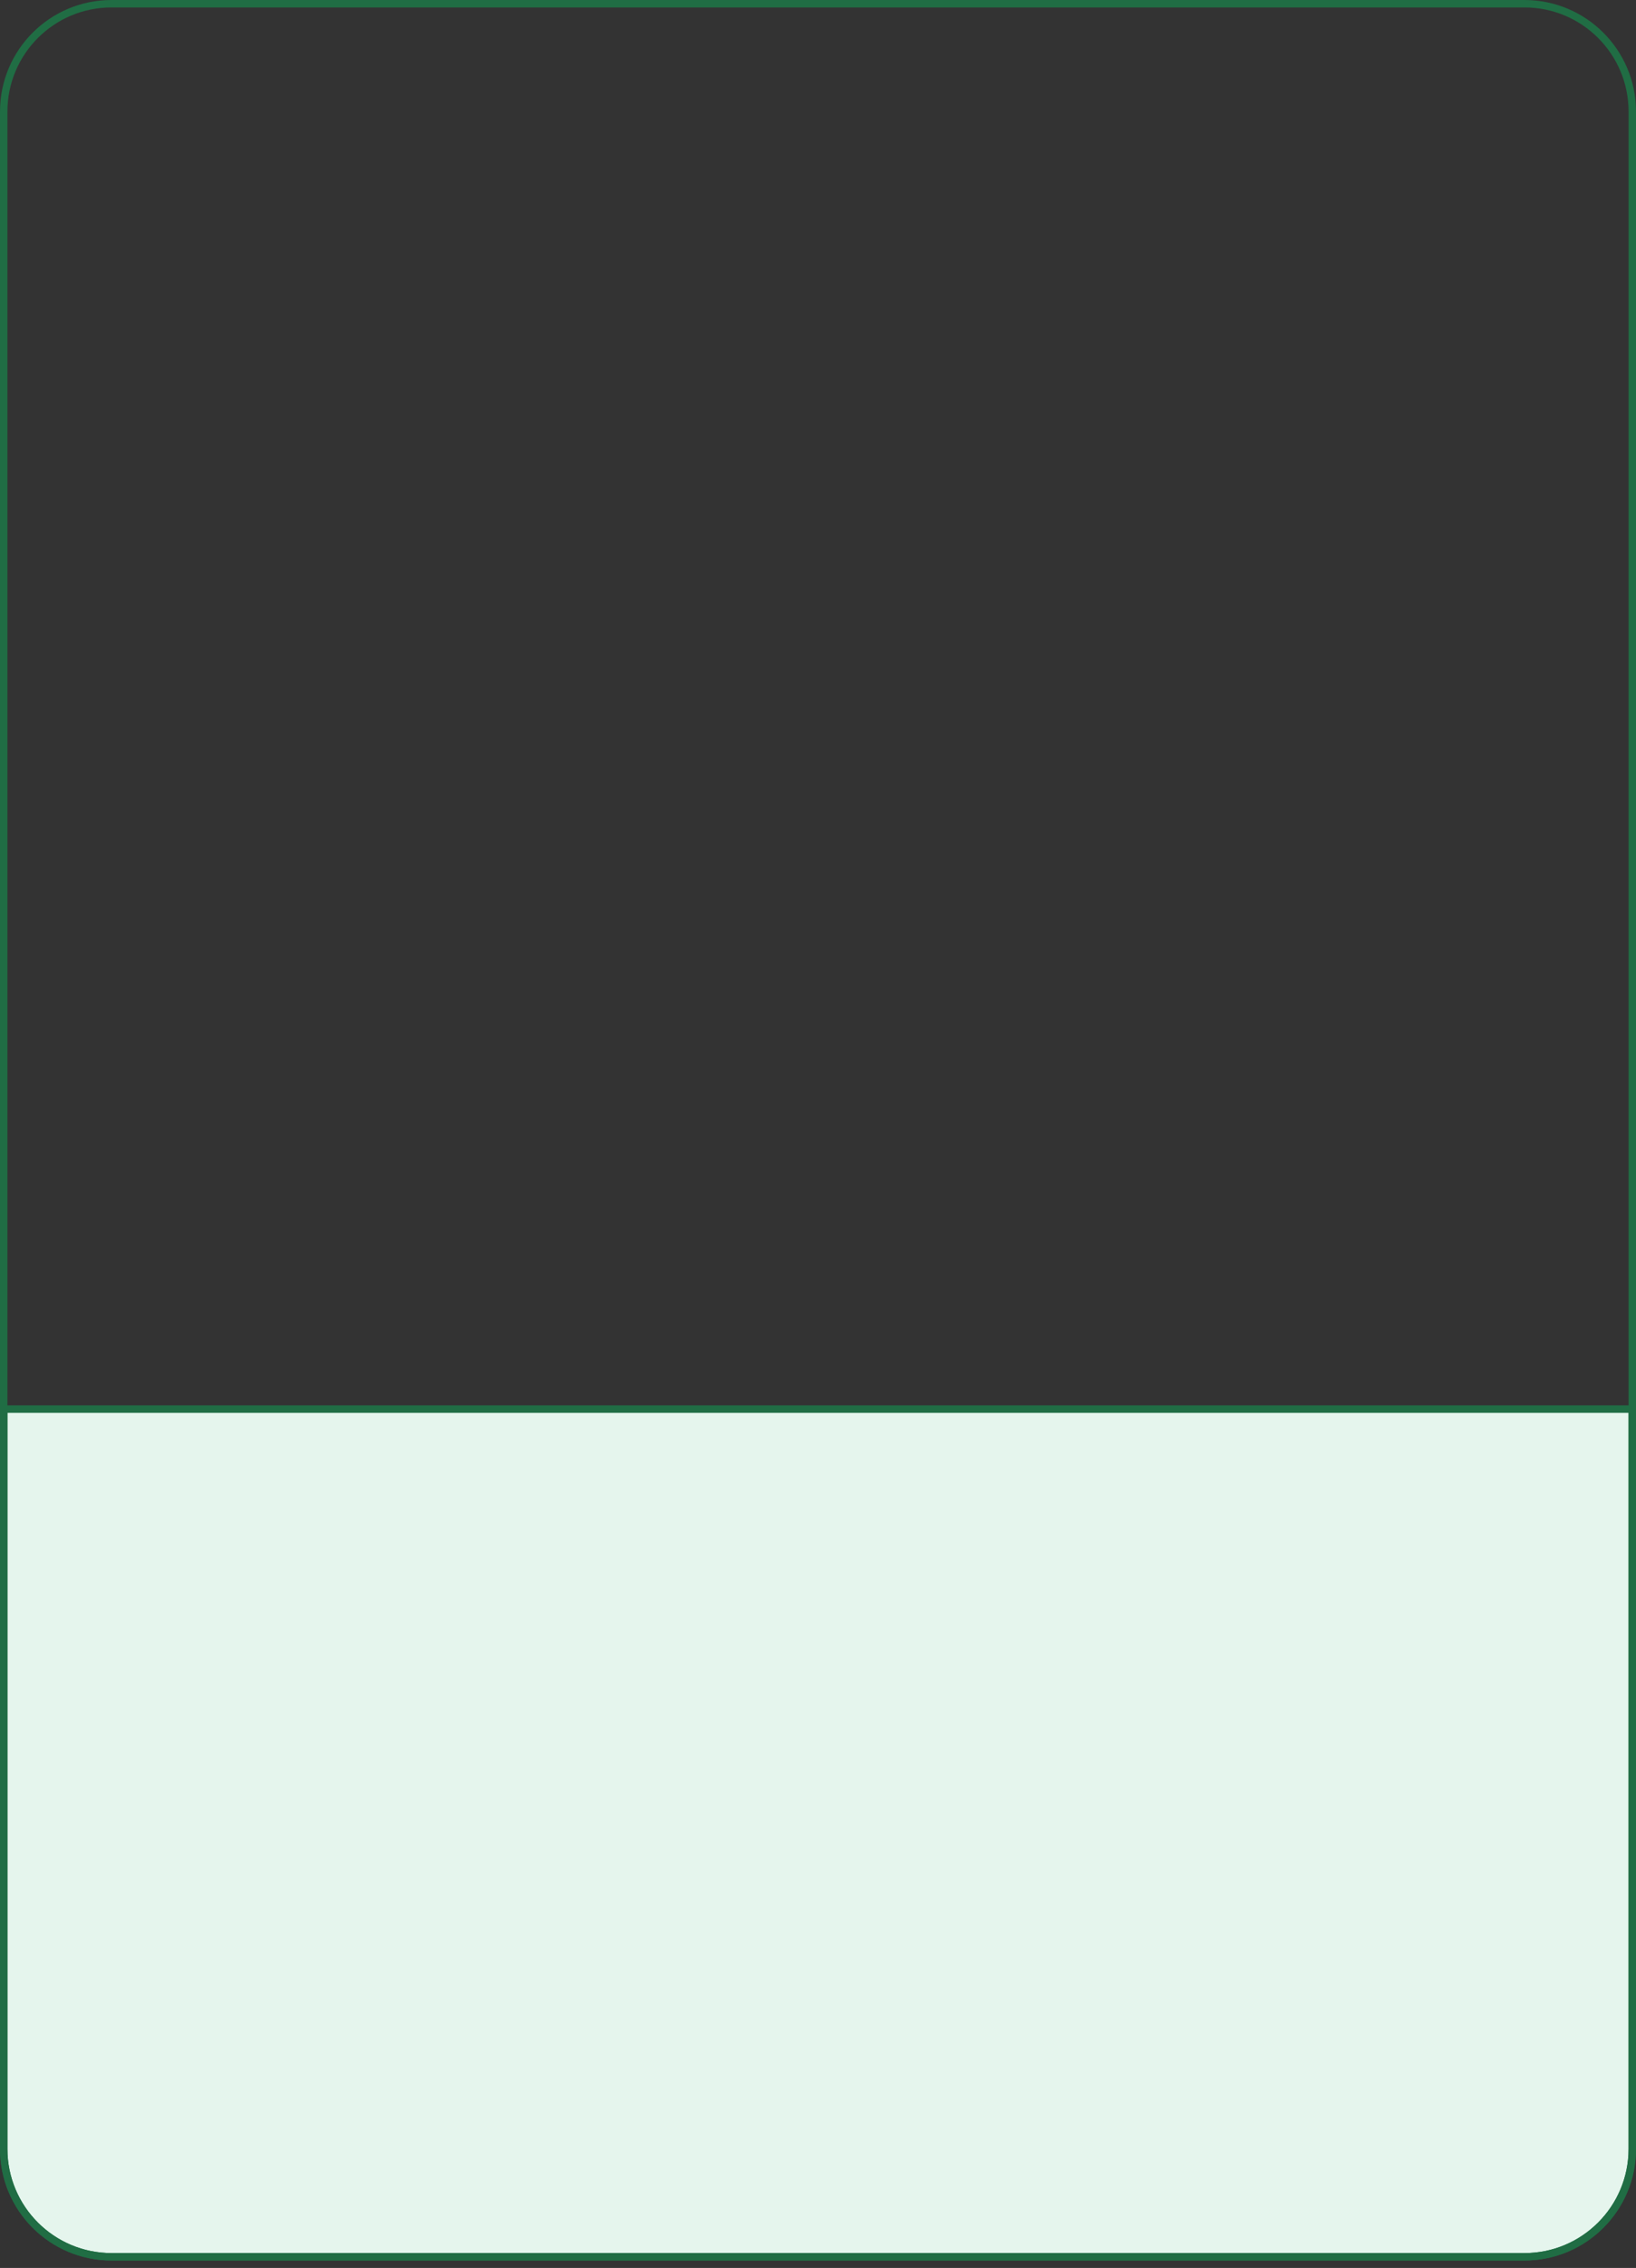 <?xml version="1.0" encoding="UTF-8"?> <svg xmlns="http://www.w3.org/2000/svg" width="220" height="305" viewBox="0 0 220 305" fill="none"><rect x="0" y="0" width="220" height="305" fill="#333333" stroke="none"/> <path d="M0.5 189.502H219.5V289.002C219.5 297.01 213.008 303.502 205 303.502H15C6.992 303.502 0.5 297.01 0.5 289.002V189.502Z" fill="#E5F5ED" stroke="#206D44"></path> <path d="M0.5 15C0.5 6.992 6.992 0.5 15 0.5H205C213.008 0.5 219.5 6.992 219.5 15V289C219.5 297.008 213.008 303.5 205 303.5H15C6.992 303.5 0.5 297.008 0.5 289V15Z" stroke="#206D44"></path> </svg> 